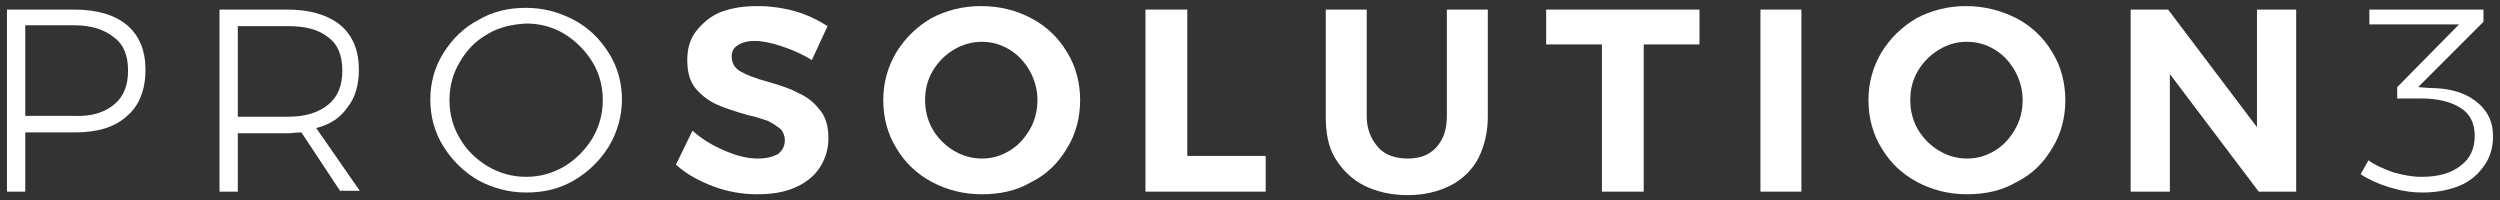 <?xml version="1.0" encoding="utf-8"?>
<!-- Generator: Adobe Illustrator 27.5.0, SVG Export Plug-In . SVG Version: 6.00 Build 0)  -->
<svg version="1.2" baseProfile="tiny" id="Livello_1"
	 xmlns="http://www.w3.org/2000/svg" xmlns:xlink="http://www.w3.org/1999/xlink" x="0px" y="0px" viewBox="0 0 287 23"
	 overflow="visible" xml:space="preserve">
<rect x="0" y="0" width="287" height="23" fill="#333333" stroke="none"/>
<g>
	<path fill="#FFFFFF" d="M13.1,12c1.1-0.9,1.6-2.2,1.6-3.9c0-1.7-0.5-3-1.6-3.8C12,3.4,10.5,2.9,8.5,2.9H2.9v10.4h5.6
		C10.5,13.4,12,12.9,13.1,12 M14.6,2.9C16,4.1,16.7,5.8,16.7,8c0,2.3-0.7,4.1-2.1,5.3c-1.4,1.3-3.4,1.9-6,1.9H2.9V22H0.8V1.1h7.7
		C11.1,1.1,13.2,1.7,14.6,2.9"/>
	<path fill="#FFFFFF" d="M33.1,13.4c2,0,3.5-0.5,4.6-1.4c1.1-0.9,1.6-2.2,1.6-3.9c0-1.7-0.5-3-1.6-3.8c-1.1-0.9-2.6-1.3-4.6-1.3
		h-5.8v10.4H33.1z M39.1,22l-4.5-6.8c-0.6,0-1.1,0.1-1.5,0.1h-5.8V22h-2.1V1.1h7.8c2.6,0,4.6,0.6,6.1,1.8c1.4,1.2,2.1,2.9,2.1,5.1
		c0,1.7-0.4,3.2-1.3,4.3c-0.8,1.2-2,2-3.6,2.4l5,7.2H39.1z"/>
	<path fill="#FFFFFF" d="M56,3.9c-1.4,0.8-2.4,1.8-3.2,3.2c-0.8,1.3-1.2,2.8-1.2,4.4c0,1.6,0.4,3.1,1.2,4.4c0.8,1.4,1.9,2.4,3.2,3.2
		c1.4,0.8,2.8,1.2,4.4,1.2c1.6,0,3-0.4,4.4-1.2c1.3-0.8,2.4-1.9,3.2-3.2c0.8-1.4,1.2-2.8,1.2-4.4c0-1.6-0.4-3.1-1.2-4.4
		c-0.8-1.3-1.9-2.4-3.2-3.2c-1.3-0.8-2.8-1.2-4.4-1.2C58.8,2.8,57.3,3.1,56,3.9 M65.9,2.3c1.7,0.9,3,2.2,4,3.8
		c1,1.6,1.5,3.4,1.5,5.3c0,1.9-0.5,3.7-1.5,5.4c-1,1.6-2.3,2.9-4,3.9c-1.7,1-3.5,1.4-5.5,1.4c-2,0-3.8-0.5-5.5-1.4
		c-1.7-1-3-2.3-4-3.9c-1-1.6-1.5-3.4-1.5-5.4c0-1.9,0.5-3.7,1.5-5.3c1-1.6,2.3-2.9,4-3.8c1.7-1,3.5-1.4,5.5-1.4
		C62.4,0.9,64.2,1.4,65.9,2.3"/>
	<path fill="#FFFFFF" d="M89.7,5.3c-1.2-0.4-2.2-0.6-3.1-0.6c-0.8,0-1.5,0.2-1.9,0.5C84.2,5.5,84,5.9,84,6.5c0,0.7,0.3,1.3,1,1.7
		c0.7,0.4,1.7,0.8,3.2,1.2c1.4,0.4,2.6,0.8,3.5,1.3c0.9,0.4,1.7,1,2.4,1.9c0.7,0.8,1,1.9,1,3.3c0,1.3-0.4,2.5-1.1,3.5
		c-0.7,1-1.7,1.7-2.9,2.2c-1.2,0.5-2.6,0.7-4.2,0.7c-1.7,0-3.4-0.3-5-0.9c-1.6-0.6-3.1-1.4-4.3-2.5l1.9-3.9c1.1,1,2.3,1.7,3.7,2.3
		c1.4,0.6,2.6,0.9,3.8,0.9c1,0,1.7-0.2,2.3-0.5c0.5-0.4,0.8-0.9,0.8-1.6c0-0.5-0.2-1-0.5-1.3c-0.4-0.3-0.8-0.6-1.4-0.9
		c-0.6-0.2-1.4-0.5-2.4-0.7c-1.4-0.4-2.6-0.8-3.5-1.2c-0.9-0.4-1.7-1-2.4-1.8c-0.7-0.8-1-1.9-1-3.3c0-1.3,0.3-2.4,1-3.3
		c0.7-0.9,1.6-1.7,2.8-2.2C84,0.9,85.4,0.7,87,0.7c1.4,0,2.9,0.2,4.3,0.6c1.4,0.4,2.6,1,3.7,1.7l-1.8,3.9
		C92.1,6.2,90.9,5.7,89.7,5.3"/>
	<path fill="#FFFFFF" d="M109.5,5.7c-1,0.6-1.8,1.4-2.4,2.4c-0.6,1-0.9,2.1-0.9,3.4c0,1.2,0.3,2.4,0.9,3.4c0.6,1,1.4,1.8,2.4,2.4
		c1,0.6,2.1,0.9,3.2,0.9c1.2,0,2.2-0.3,3.2-0.9c1-0.6,1.7-1.4,2.3-2.4c0.6-1,0.9-2.2,0.9-3.4c0-1.2-0.3-2.3-0.9-3.4
		c-0.6-1-1.3-1.8-2.3-2.4c-1-0.6-2-0.9-3.2-0.9C111.6,4.8,110.5,5.1,109.5,5.7 M118.4,2.1c1.7,0.9,3.1,2.2,4.1,3.9
		c1,1.6,1.5,3.5,1.5,5.5c0,2-0.5,3.9-1.5,5.5c-1,1.7-2.3,3-4.1,3.9c-1.7,1-3.6,1.4-5.7,1.4c-2.1,0-4-0.5-5.7-1.4
		c-1.7-0.9-3.1-2.2-4.1-3.9c-1-1.6-1.5-3.5-1.5-5.5c0-2,0.5-3.8,1.5-5.5c1-1.6,2.3-2.9,4-3.9c1.7-0.9,3.6-1.4,5.7-1.4
		C114.8,0.7,116.7,1.2,118.4,2.1"/>
	<polygon fill="#FFFFFF" points="131.5,1.1 136.3,1.1 136.3,17.9 145.3,17.9 145.3,22 131.5,22 	"/>
	<g>
		<path fill="#FFFFFF" d="M158.2,16.9c0.8,0.9,2,1.3,3.4,1.3c1.4,0,2.5-0.4,3.3-1.3c0.8-0.9,1.2-2,1.2-3.6V1.1h4.7v12.3
			c0,1.8-0.4,3.4-1.1,4.8c-0.7,1.3-1.8,2.4-3.2,3.1c-1.4,0.7-3,1.1-4.9,1.1c-1.9,0-3.6-0.4-5-1.1c-1.4-0.7-2.5-1.8-3.3-3.1
			c-0.8-1.3-1.1-2.9-1.1-4.8V1.1h4.7v12.3C156.9,14.8,157.4,16,158.2,16.9"/>
	</g>
	<polygon fill="#FFFFFF" points="177.5,1.1 195.1,1.1 195.1,5.1 188.7,5.1 188.7,22 183.9,22 183.9,5.1 177.5,5.1 	"/>
	<rect x="202.1" y="1.1" fill="#FFFFFF" width="4.7" height="20.9"/>
	<g>
		<path fill="#FFFFFF" d="M222.6,5.7c-1,0.6-1.8,1.4-2.4,2.4c-0.6,1-0.9,2.1-0.9,3.4c0,1.2,0.3,2.4,0.9,3.4c0.6,1,1.4,1.8,2.4,2.4
			c1,0.6,2.1,0.9,3.2,0.9c1.2,0,2.2-0.3,3.2-0.9c1-0.6,1.7-1.4,2.3-2.4c0.6-1,0.9-2.2,0.9-3.4c0-1.2-0.3-2.3-0.9-3.4
			c-0.6-1-1.3-1.8-2.3-2.4c-1-0.6-2-0.9-3.2-0.9C224.6,4.8,223.6,5.1,222.6,5.7 M231.5,2.1c1.7,0.9,3.1,2.2,4.1,3.9
			c1,1.6,1.5,3.5,1.5,5.5c0,2-0.5,3.9-1.5,5.5c-1,1.7-2.3,3-4.1,3.9c-1.7,1-3.6,1.4-5.7,1.4c-2.1,0-4-0.5-5.7-1.4
			c-1.7-0.9-3.1-2.2-4.1-3.9c-1-1.6-1.5-3.5-1.5-5.5c0-2,0.5-3.8,1.5-5.5c1-1.6,2.3-2.9,4-3.9c1.7-0.9,3.6-1.4,5.7-1.4
			C227.8,0.7,229.7,1.2,231.5,2.1"/>
	</g>
	<polygon fill="#FFFFFF" points="259.1,1.1 263.6,1.1 263.6,22 259.3,22 249.1,8.5 249.1,22 244.6,22 244.6,1.1 248.9,1.1 
		259.1,14.6 	"/>
	<path fill="#FFFFFF" d="M284.2,11.6c1.3,1,2,2.3,2,4c0,1.3-0.3,2.4-1,3.4c-0.7,1-1.6,1.8-2.8,2.3c-1.2,0.5-2.6,0.8-4.3,0.8
		c-1.3,0-2.5-0.2-3.8-0.6c-1.3-0.4-2.4-0.9-3.3-1.5l0.9-1.6c0.8,0.6,1.8,1,2.9,1.4c1.1,0.3,2.1,0.5,3.2,0.5c1.9,0,3.4-0.4,4.5-1.3
		c1.1-0.8,1.6-2,1.6-3.4c0-1.4-0.5-2.5-1.6-3.2c-1.1-0.7-2.6-1.1-4.6-1.1h-2.7v-1.3l7.1-7.2H272V1.1h13.1v1.4l-7.5,7.5l1.3,0.1
		C281.1,10.1,282.9,10.6,284.2,11.6"/>
</g>
</svg>
